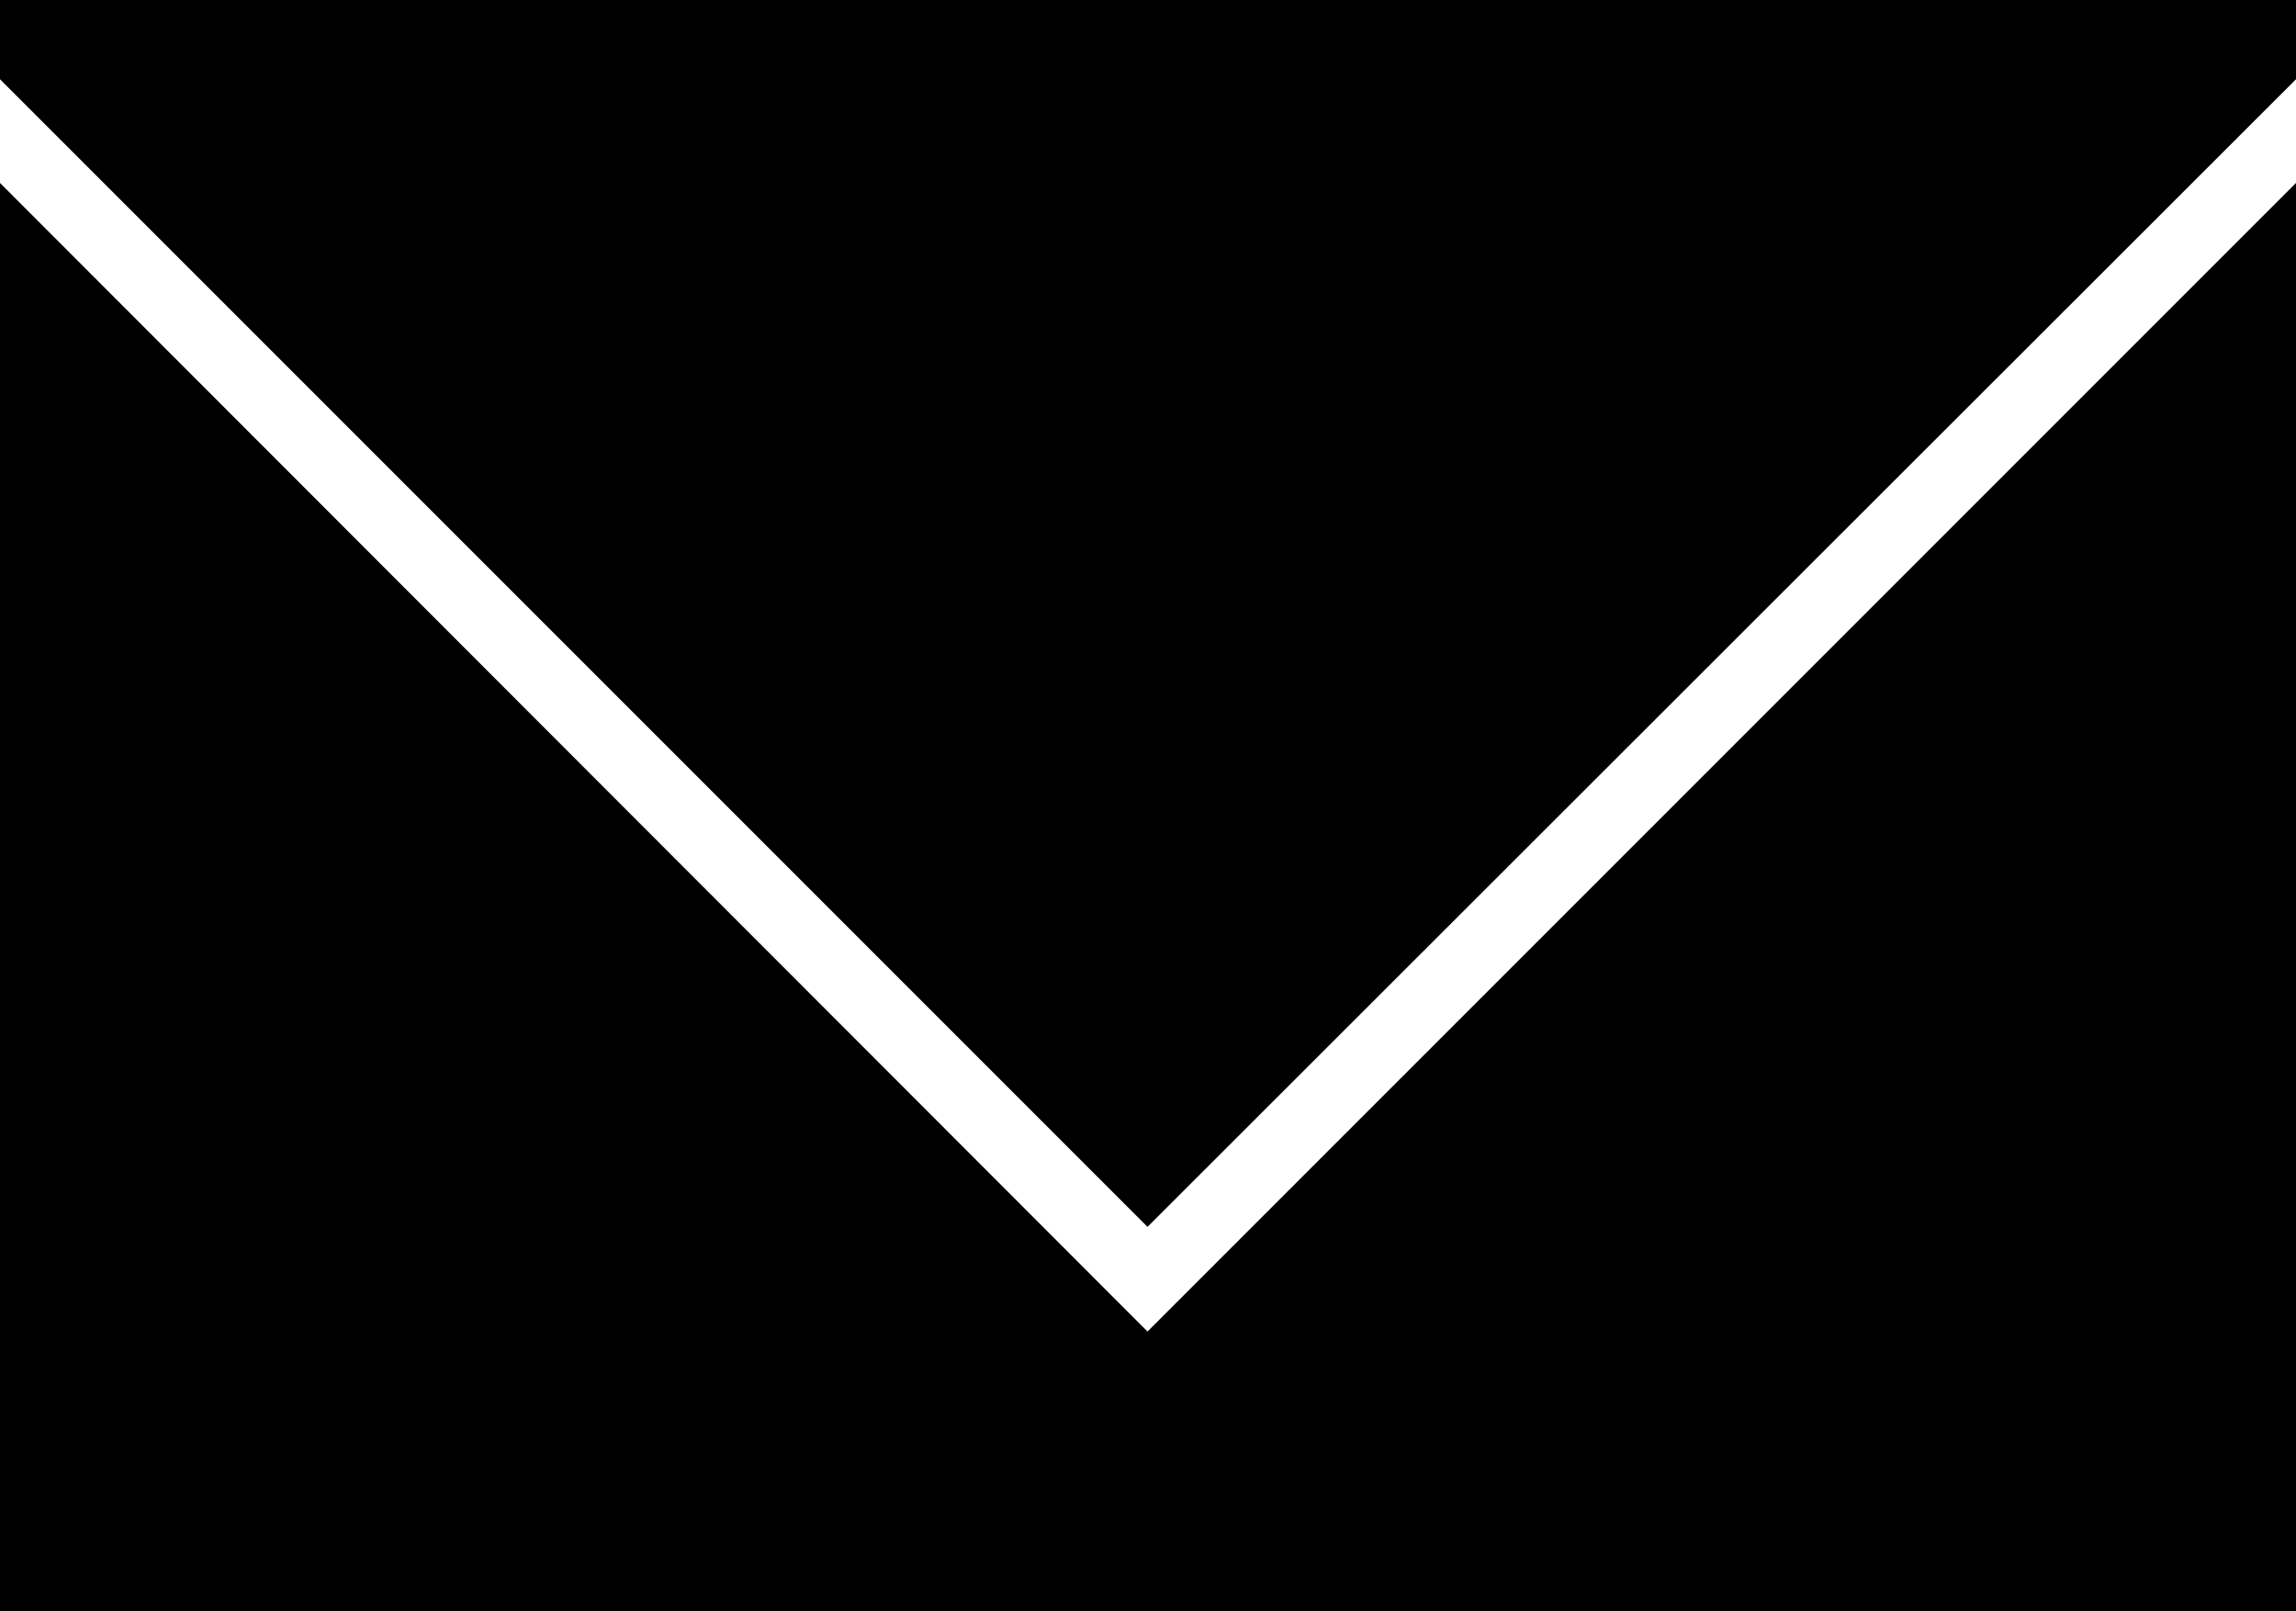<?xml version="1.0" encoding="utf-8"?>
<!-- Generator: Adobe Illustrator 18.1.0, SVG Export Plug-In . SVG Version: 6.00 Build 0)  -->
<svg version="1.1" id="Ebene_1" xmlns="http://www.w3.org/2000/svg" xmlns:xlink="http://www.w3.org/1999/xlink" x="0px" y="0px"
	 viewBox="0 0 234.7 164.7" enable-background="new 0 0 234.7 164.7" xml:space="preserve">
<polygon points="234.7,8.1 234.7,0 0,0 0,8.1 117.3,125.4 "/>
<polygon points="117.3,136.1 0,18.7 0,164.7 234.7,164.7 234.7,18.7 "/>
</svg>
